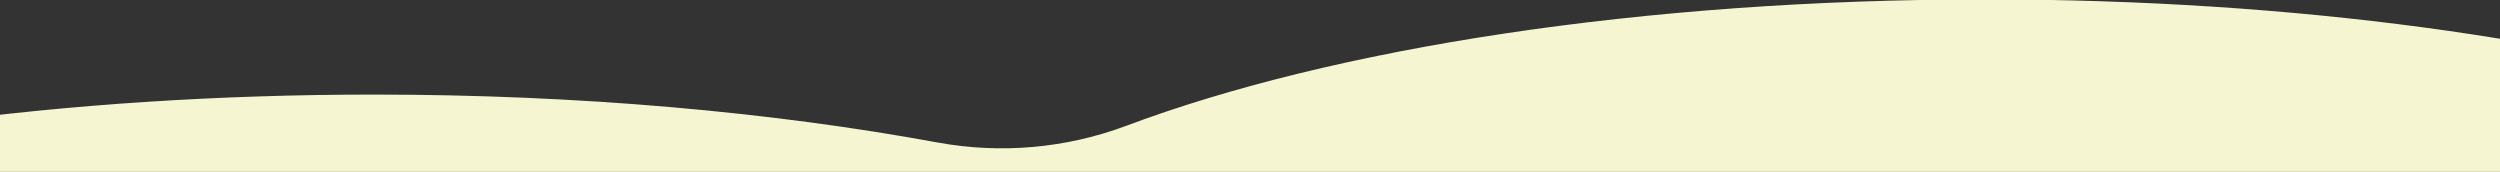 <svg xmlns="http://www.w3.org/2000/svg" xmlns:xlink="http://www.w3.org/1999/xlink" width="1920" height="132" viewBox="0 0 1920 132">
  <rect x="0" y="0" width="1920" height="132" fill="#333333" stroke="none"/>
  <defs>
    <clipPath id="clip-path">
      <rect id="長方形_463" data-name="長方形 463" width="1920" height="132" transform="translate(0 5626)" fill="#fff" stroke="#707070" stroke-width="1"/>
    </clipPath>
    <clipPath id="clip-path-2">
      <path id="パス_1850" data-name="パス 1850" d="M2101.253,0c-264.887,0-501.911,37.768-660.309,97.227a273.13,273.13,0,0,1-144.368,12.7C1169.269,86.51,1021.332,73.1,863.507,73.1,386.606,73.1,0,195.528,0,346.55S386.606,620,863.507,620c264.885,0,501.908-37.767,660.305-97.225a273.128,273.128,0,0,1,144.369-12.7c127.308,23.417,275.245,36.823,433.072,36.823,476.9,0,863.507-122.428,863.507-273.45S2578.155,0,2101.253,0Z" transform="translate(0)" fill="#f5f5d1"/>
    </clipPath>
  </defs>
  <g id="マスクグループ_53" data-name="マスクグループ 53" transform="translate(0 -5626)" clip-path="url(#clip-path)">
    <g id="グループ_441" data-name="グループ 441" transform="translate(-576.38 5625.535)" clip-path="url(#clip-path-2)">
      <rect id="長方形_252" data-name="長方形 252" width="2964" height="620" transform="translate(0.38 0)" fill="#f5f5d1"/>
    </g>
  </g>
</svg>
